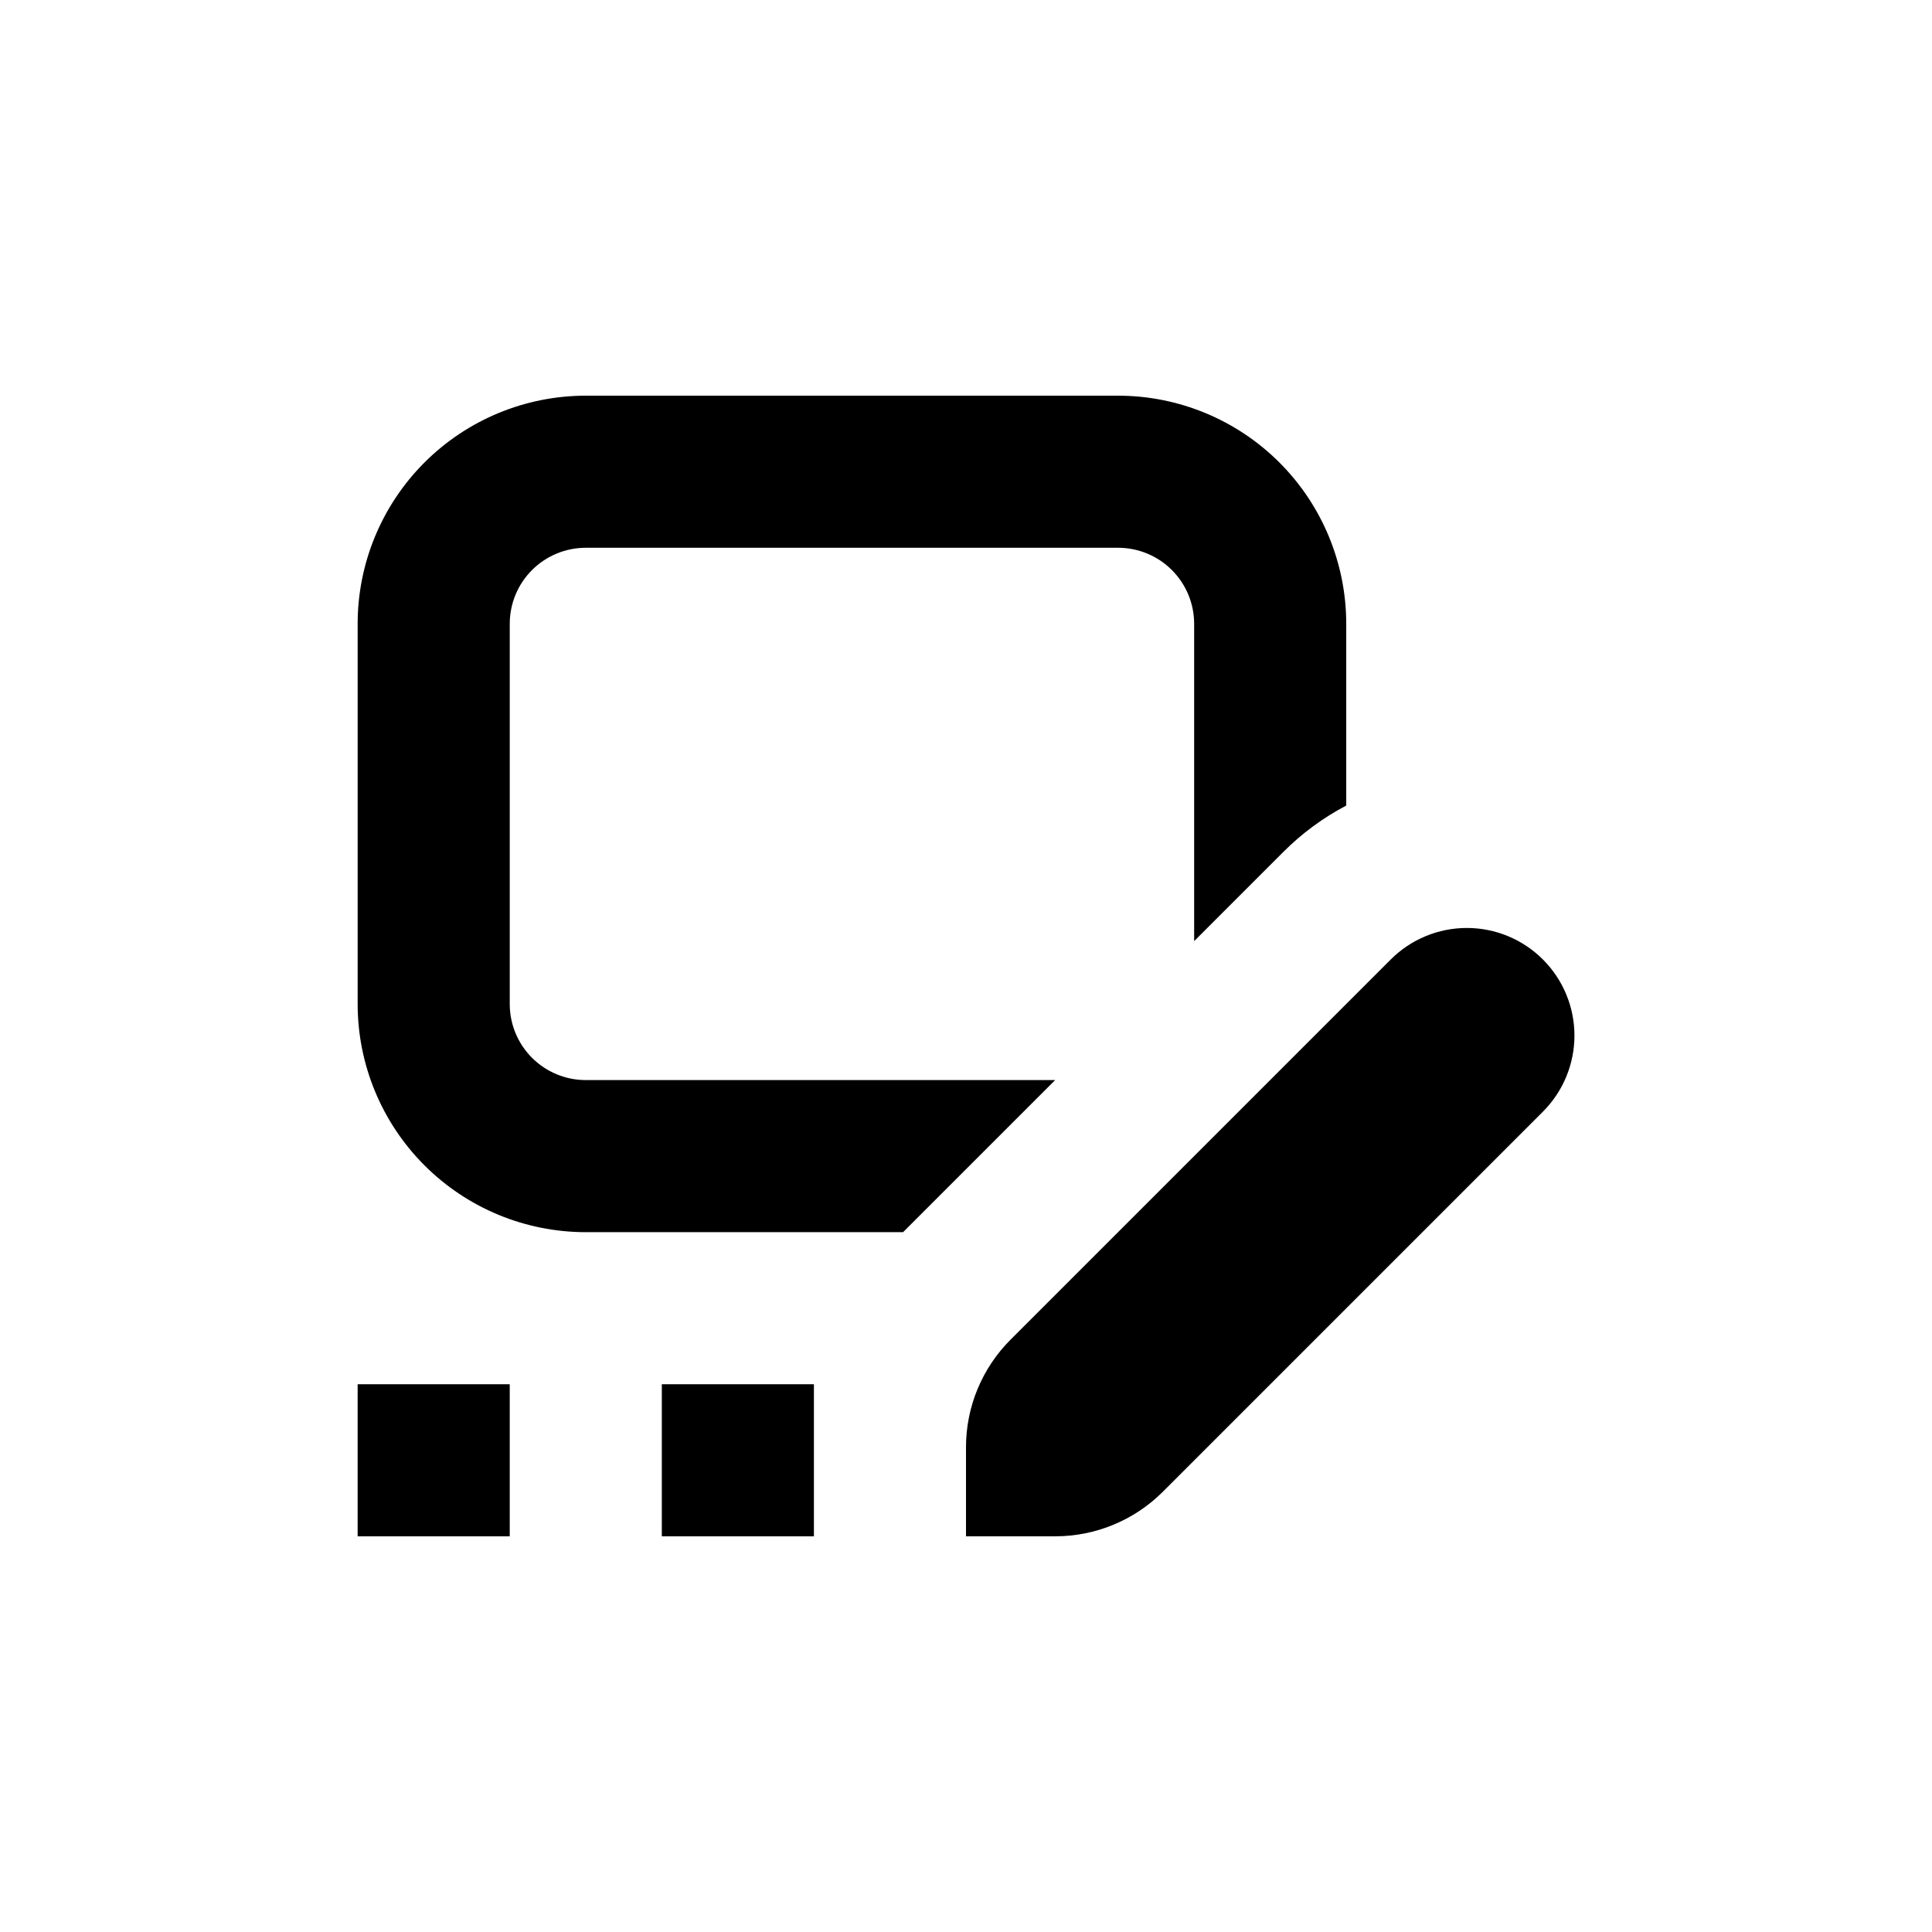 <?xml version="1.0" encoding="UTF-8"?>
<!-- Uploaded to: SVG Repo, www.svgrepo.com, Generator: SVG Repo Mixer Tools -->
<svg fill="#000000" width="800px" height="800px" version="1.1" viewBox="144 144 512 512" xmlns="http://www.w3.org/2000/svg">
 <g>
  <path d="m299.24 430.23c-5.348 0-10.473-2.121-14.25-5.902-3.781-3.777-5.902-8.906-5.902-14.25v-100.76c0-5.344 2.121-10.469 5.902-14.25 3.777-3.777 8.902-5.902 14.25-5.902h141.07c5.344 0 10.469 2.125 14.25 5.902 3.777 3.781 5.902 8.906 5.902 14.25v84.086l23.629-23.629c4.906-4.914 10.527-9.059 16.676-12.293v-48.164c0-16.035-6.371-31.41-17.707-42.75-11.34-11.336-26.719-17.707-42.75-17.707h-141.07c-16.035 0-31.414 6.371-42.75 17.707-11.34 11.34-17.707 26.715-17.707 42.75v100.76c0 16.035 6.367 31.414 17.707 42.75 11.336 11.34 26.715 17.707 42.75 17.707h84.086l40.305-40.305z"/>
  <path d="m319.39 510.84h40.305v40.305h-40.305z"/>
  <path d="m238.78 510.84h40.305v40.305h-40.305z"/>
  <path d="m532.7 389.92c-7.562 0.008-14.809 3.016-20.152 8.363l-100.76 100.76c-7.547 7.555-11.785 17.789-11.789 28.465v23.629h23.629c10.691 0.008 20.949-4.231 28.516-11.789l100.76-100.76c5.34-5.348 8.34-12.598 8.34-20.156s-3.004-14.805-8.348-20.152c-5.34-5.348-12.586-8.352-20.145-8.359z"/>
 </g>
</svg>